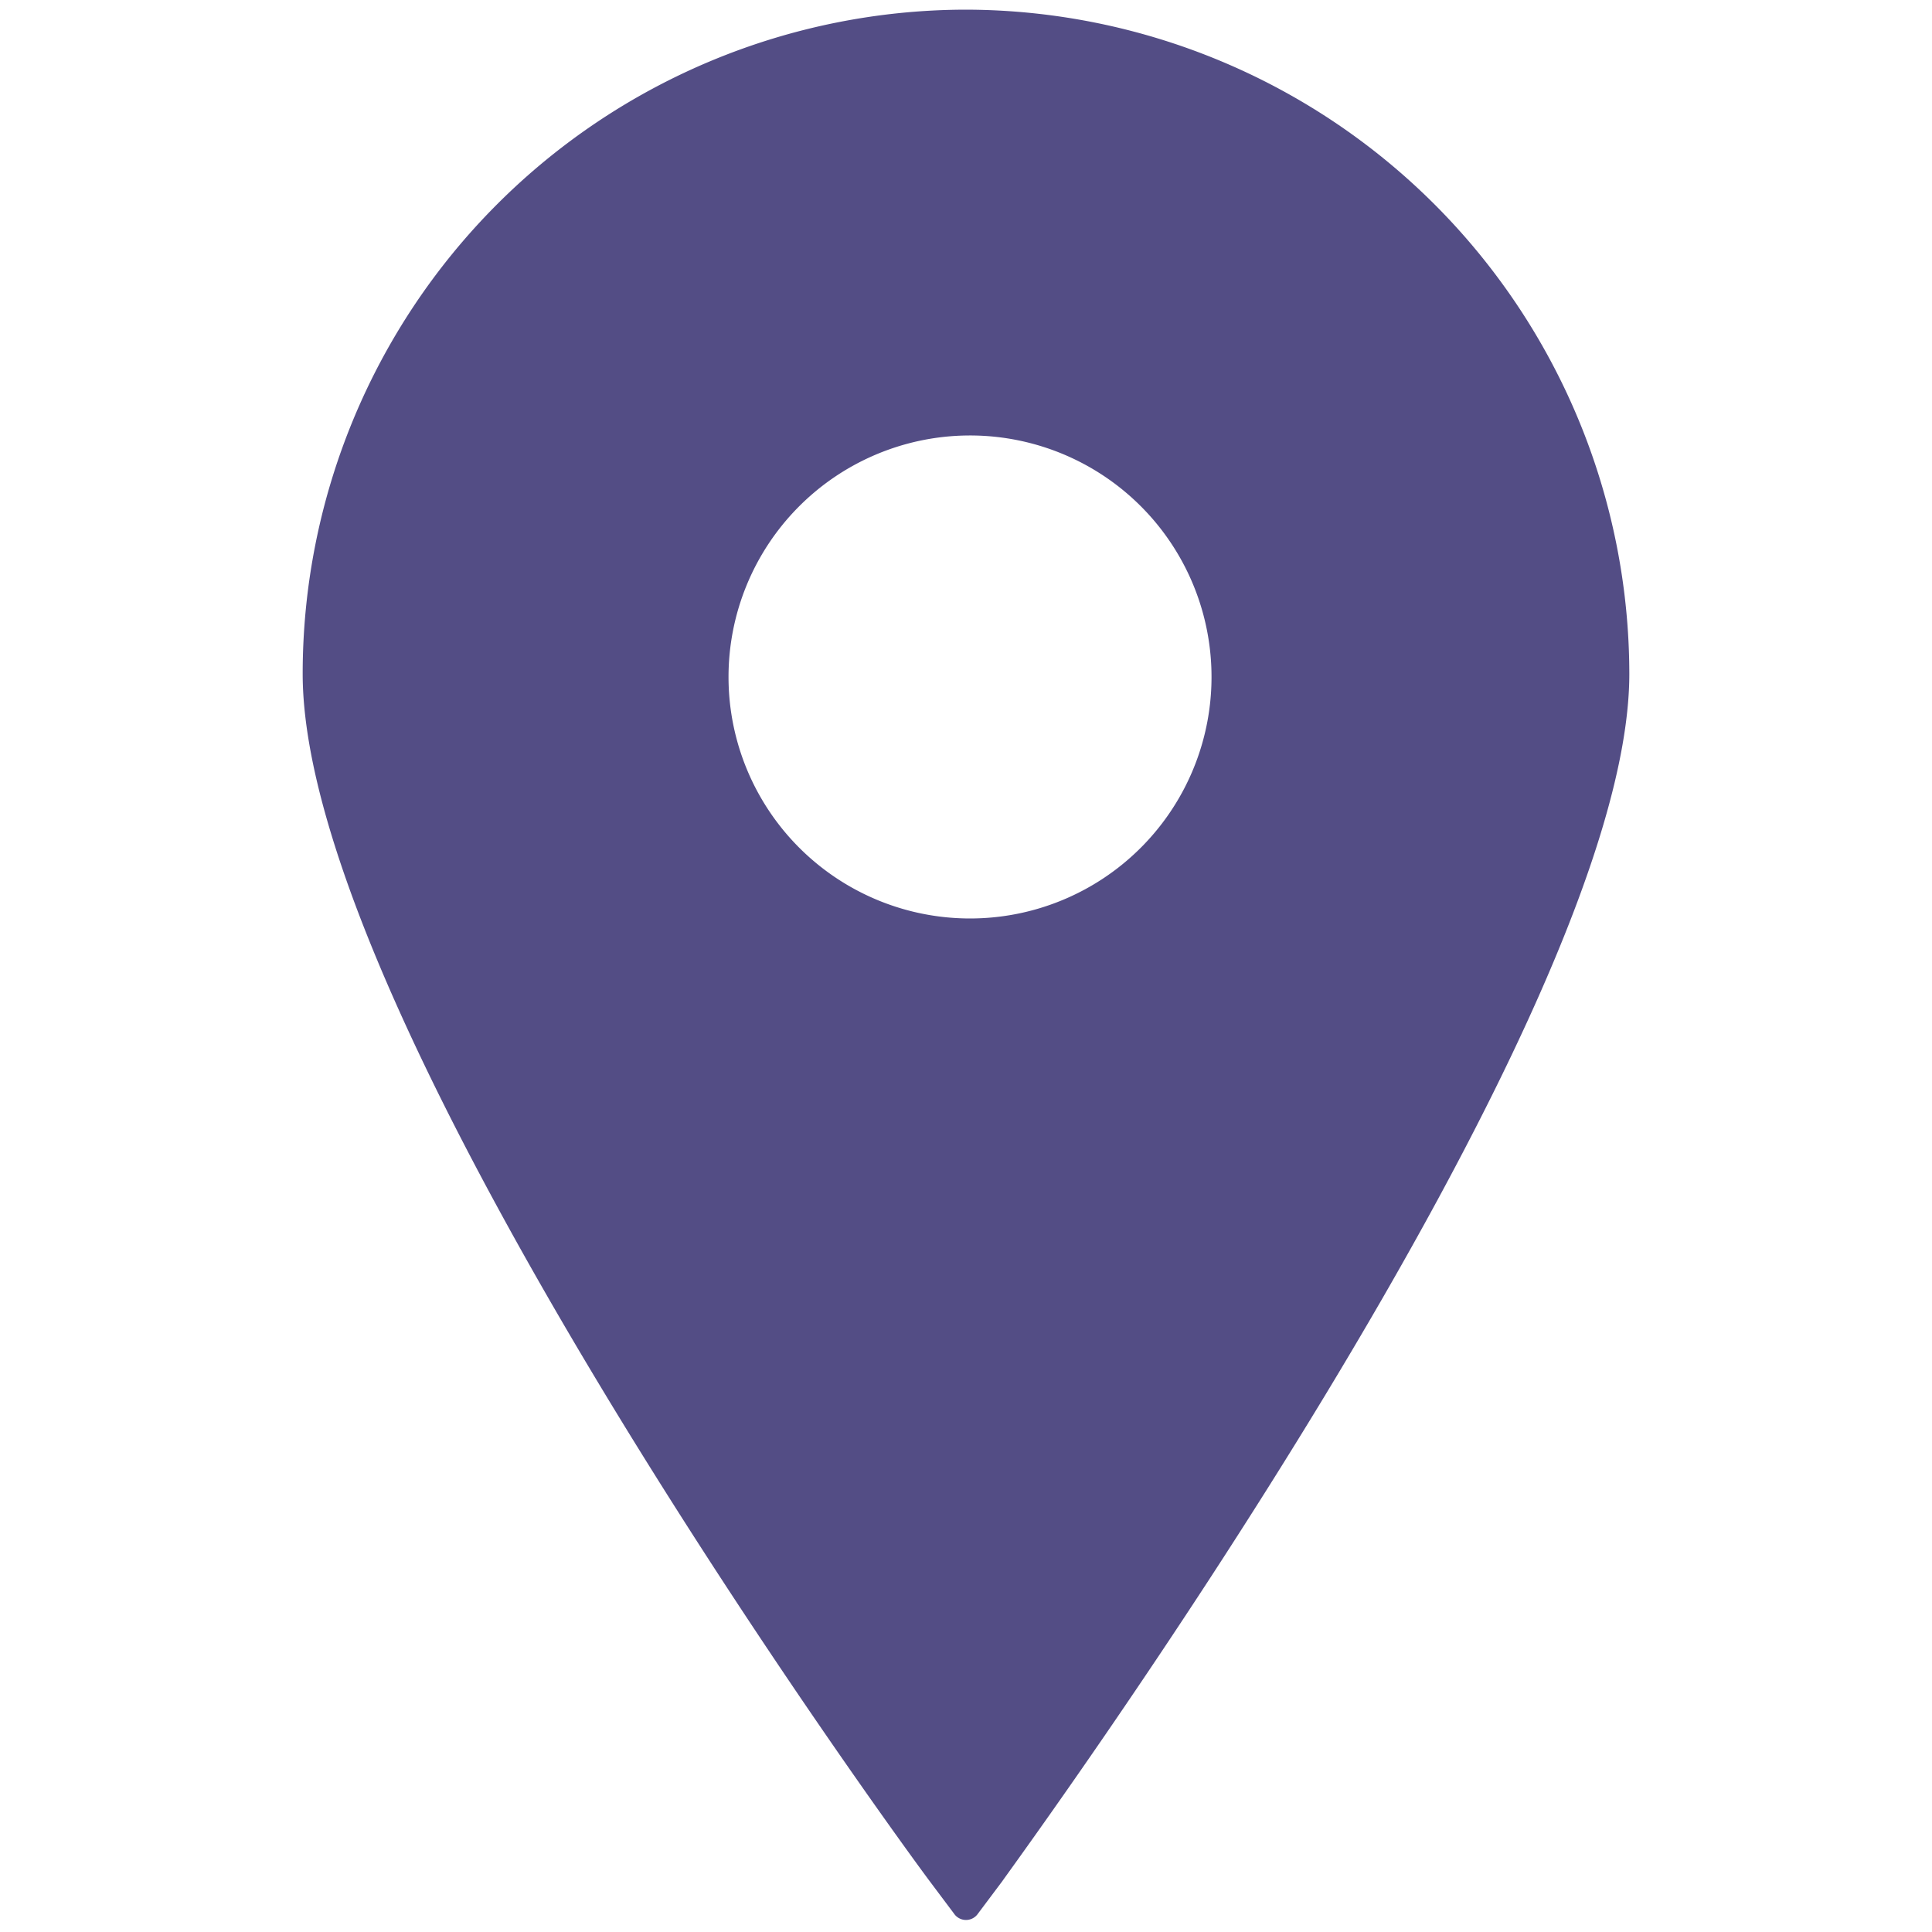 <?xml version="1.0" encoding="UTF-8"?> <svg xmlns="http://www.w3.org/2000/svg" id="katman_1" data-name="katman 1" viewBox="0 0 24 24"><defs><style>.cls-1{fill:#534d85;}</style></defs><path class="cls-1" d="M12,.12A8.25,8.25,0,0,0,3.76,8.37c0,4.37,7.48,14.59,7.79,15l.3.4a.18.18,0,0,0,.3,0l.3-.4c.31-.44,7.79-10.66,7.79-15A8.26,8.26,0,0,0,12,.12Zm0,5.29a3,3,0,1,1-2.95,3A3,3,0,0,1,12,5.41Z"></path></svg> 